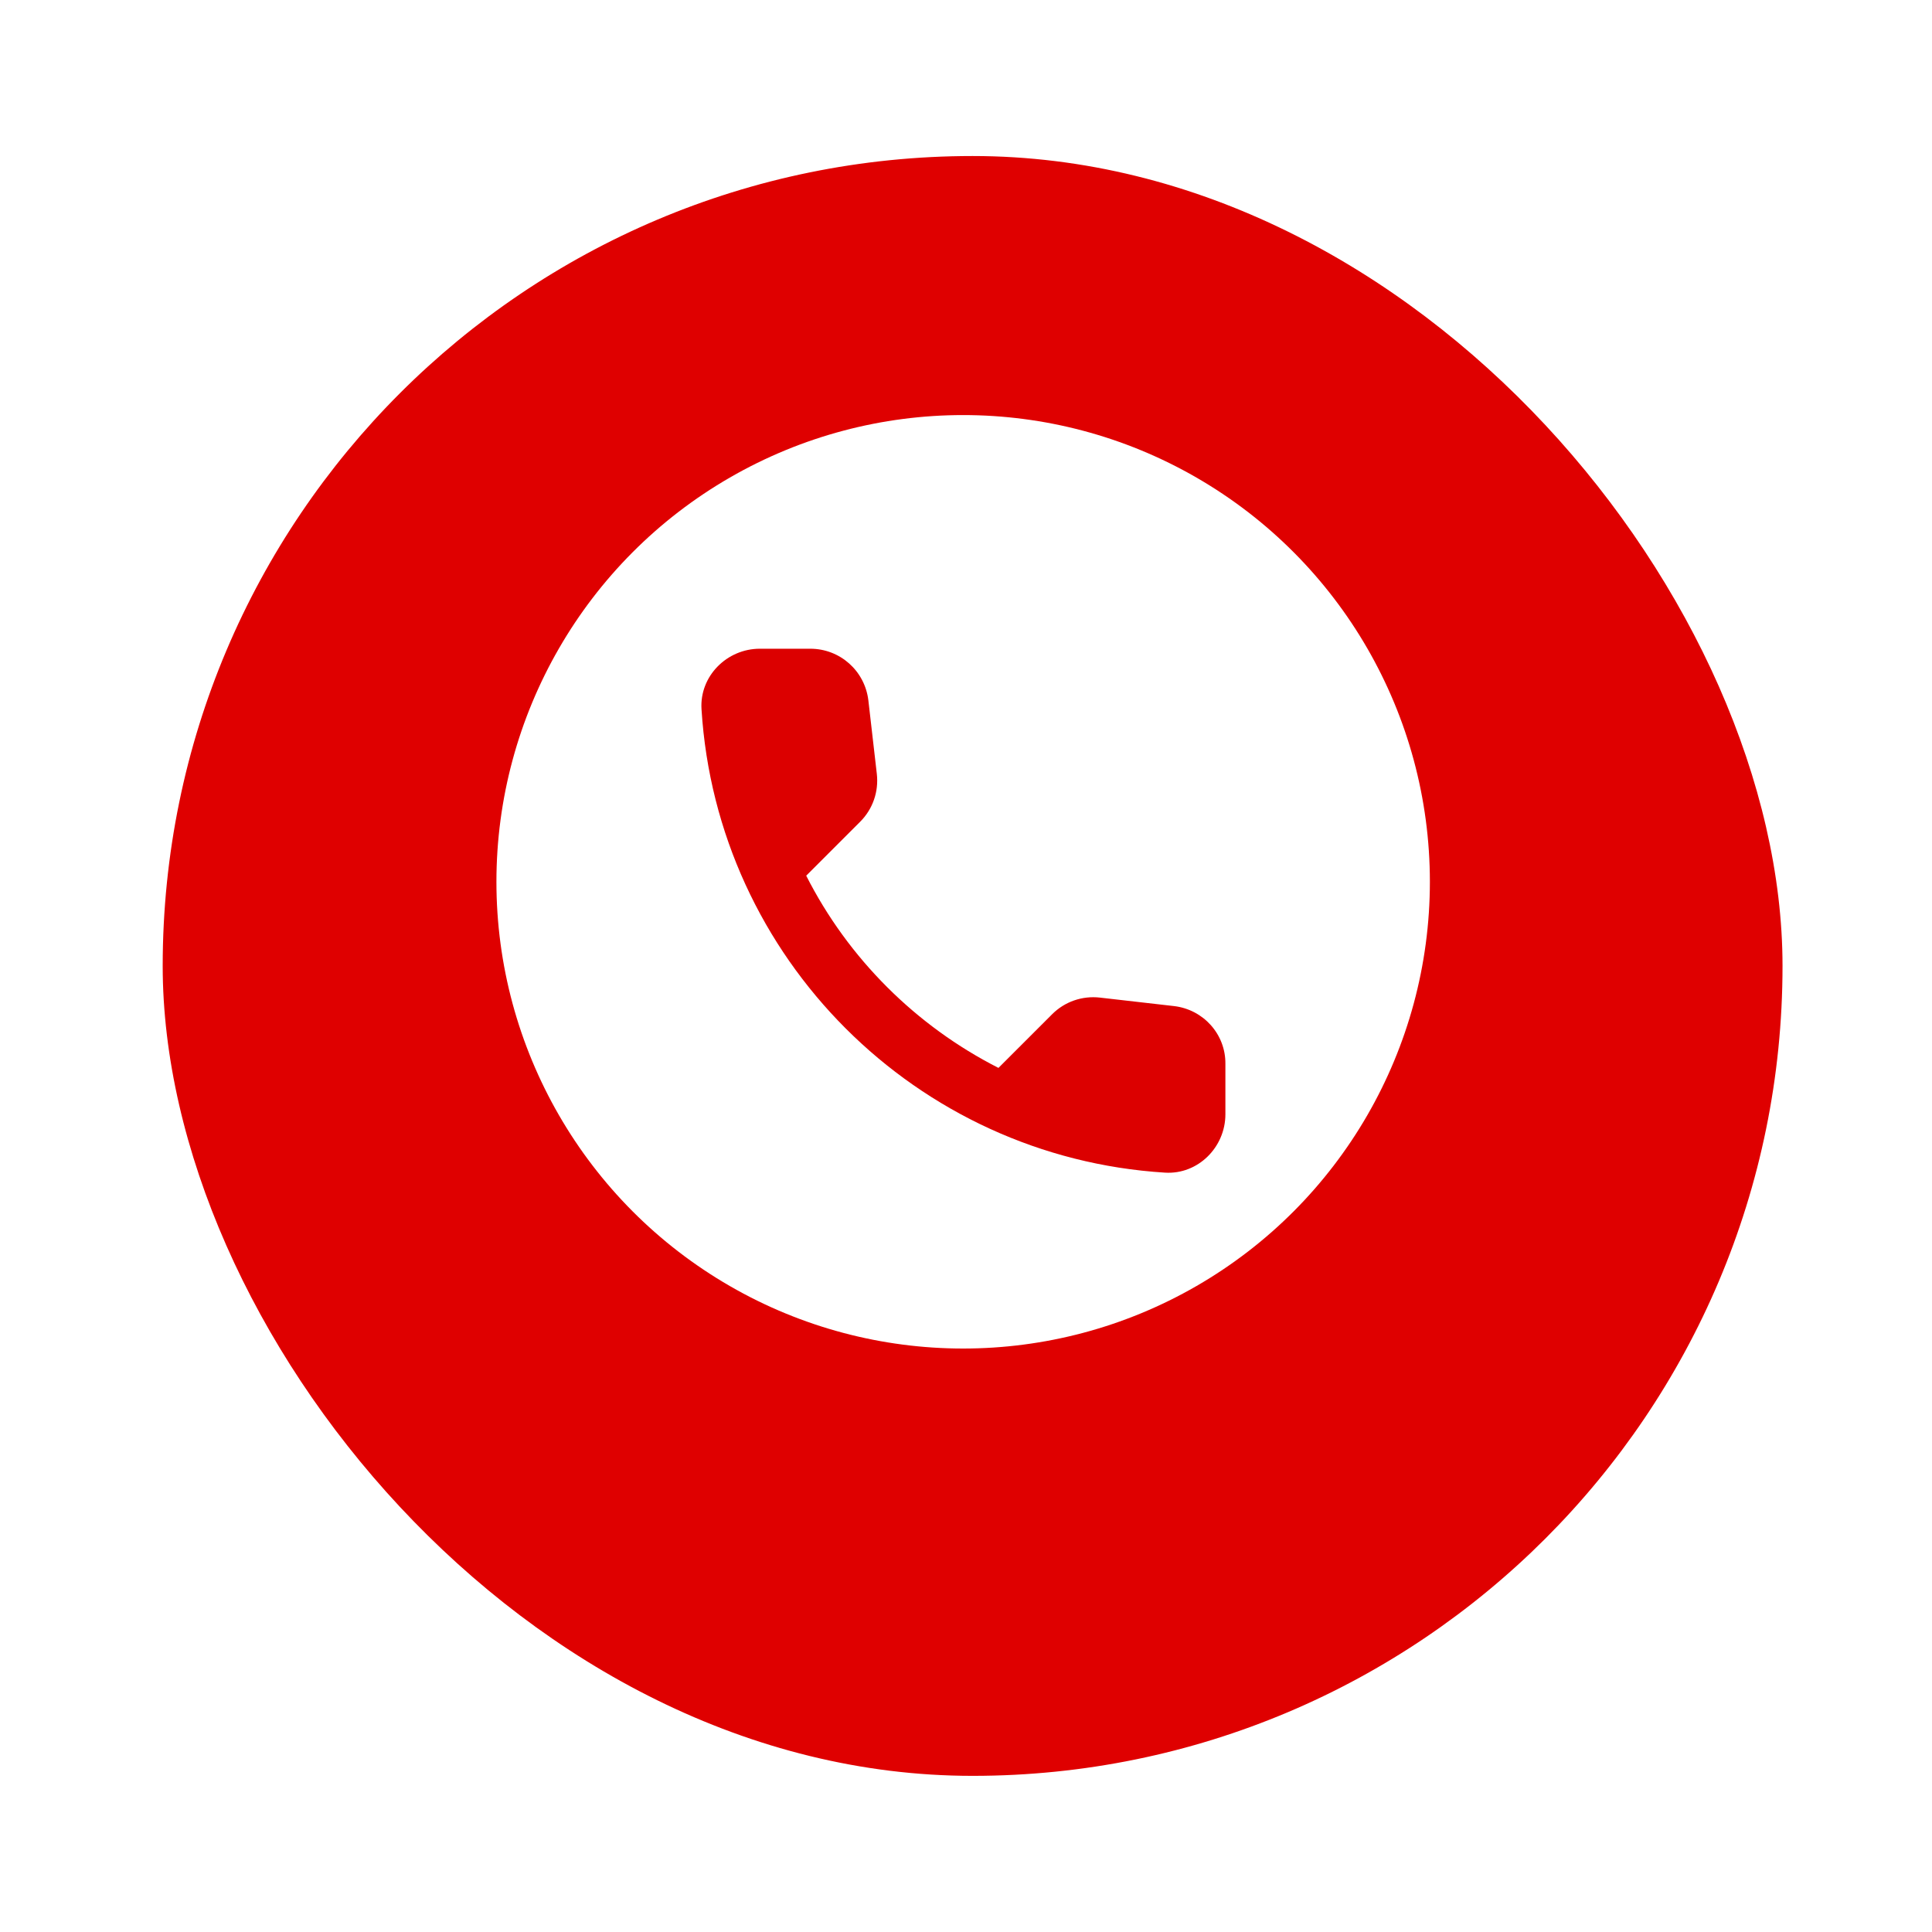 <svg width="95" height="95" viewBox="0 0 95 95" fill="none" xmlns="http://www.w3.org/2000/svg">
<g filter="url(#filter0_d_106_5574)">
<rect x="8" y="4" width="79.65" height="79.65" rx="39.825" fill="#DF0000"/>
</g>
<circle cx="47.36" cy="43.36" r="22.95" fill="white"/>
<path fill-rule="evenodd" clip-rule="evenodd" d="M57.731 49.471L54.088 49.054C53.213 48.954 52.352 49.255 51.735 49.872L49.096 52.511C45.037 50.446 41.709 47.133 39.643 43.059L42.297 40.405C42.914 39.788 43.215 38.928 43.115 38.053L42.699 34.438C42.526 32.989 41.307 31.899 39.844 31.899H37.363C35.742 31.899 34.394 33.248 34.494 34.869C35.254 47.118 45.051 56.901 57.286 57.661C58.907 57.761 60.255 56.413 60.255 54.792V52.311C60.27 50.862 59.18 49.643 57.731 49.471Z" fill="#DC0000"/>
<defs>
<filter id="filter0_d_106_5574" x="0.656" y="0.328" width="94.338" height="94.338" filterUnits="userSpaceOnUse" color-interpolation-filters="sRGB">
<feFlood flood-opacity="0" result="BackgroundImageFix"/>
<feColorMatrix in="SourceAlpha" type="matrix" values="0 0 0 0 0 0 0 0 0 0 0 0 0 0 0 0 0 0 127 0" result="hardAlpha"/>
<feOffset dy="3.672"/>
<feGaussianBlur stdDeviation="3.672"/>
<feComposite in2="hardAlpha" operator="out"/>
<feColorMatrix type="matrix" values="0 0 0 0 0 0 0 0 0 0 0 0 0 0 0 0 0 0 0.2 0"/>
<feBlend mode="normal" in2="BackgroundImageFix" result="effect1_dropShadow_106_5574"/>
<feBlend mode="normal" in="SourceGraphic" in2="effect1_dropShadow_106_5574" result="shape"/>
</filter>
</defs>
</svg>
